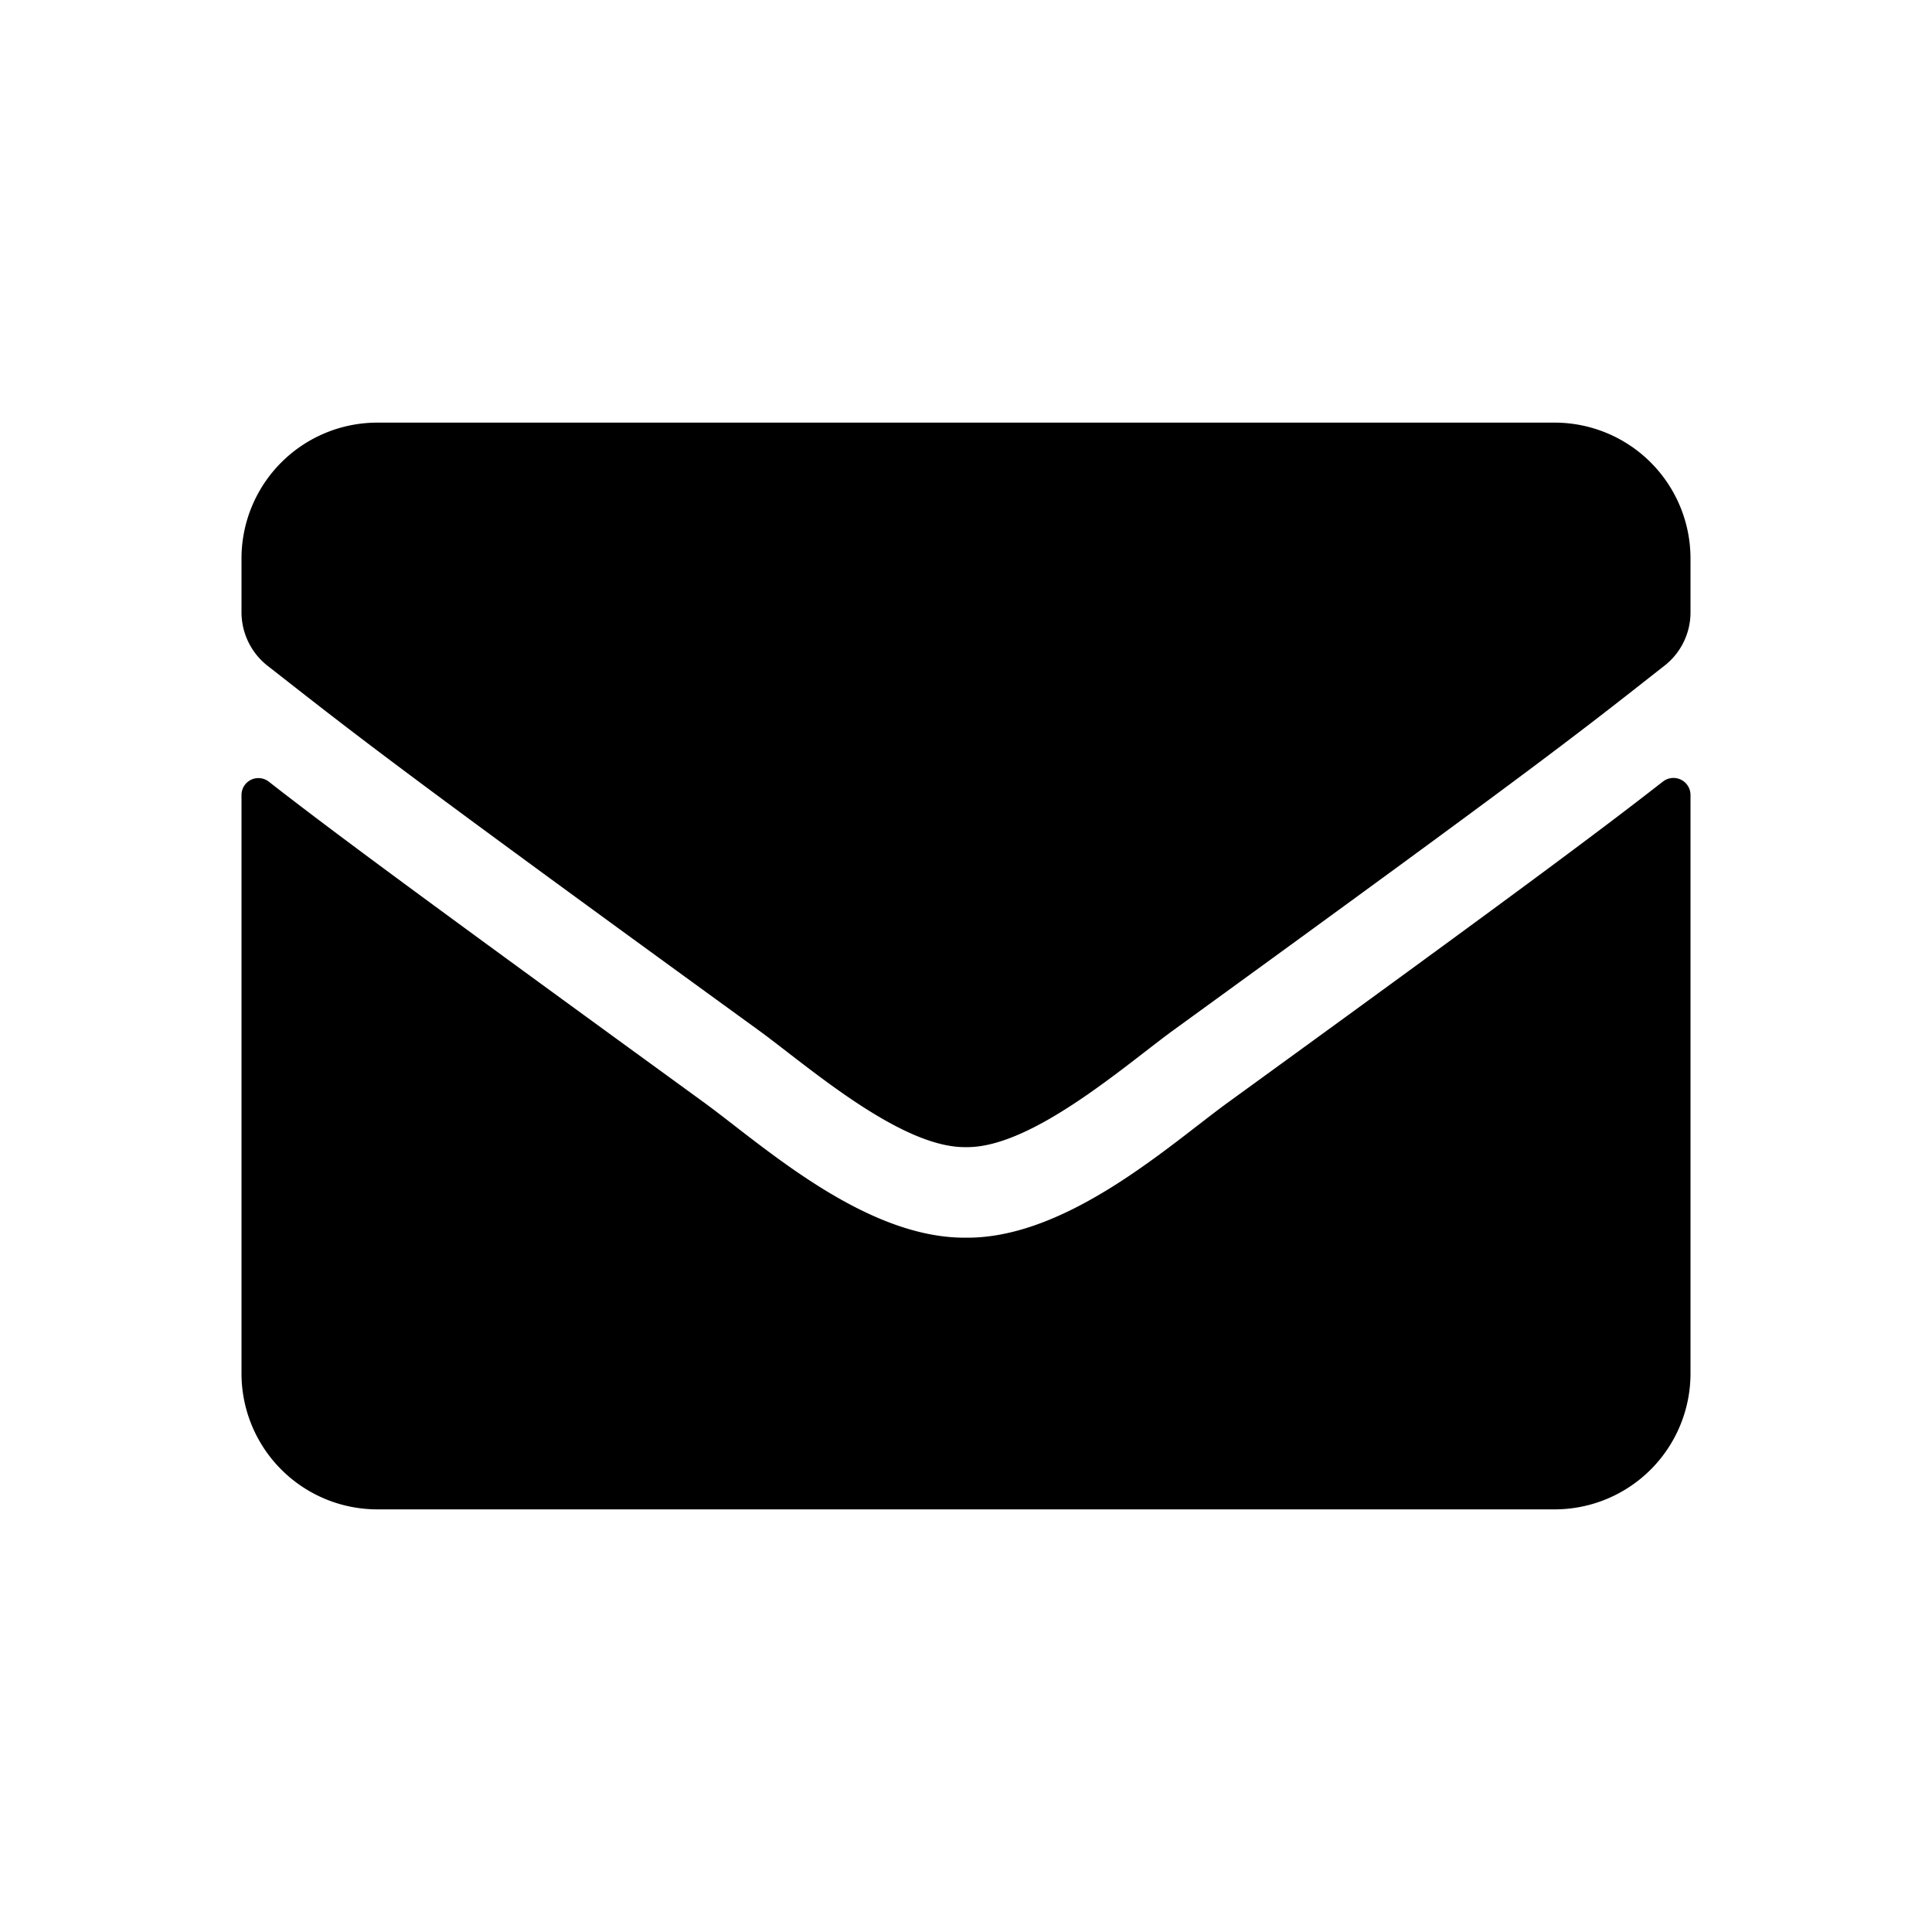 <svg width="32" height="32" fill="none" xmlns="http://www.w3.org/2000/svg">
  <path d="M27.545 12.944a.283.283 0 01.411.072.282.282 0 01.044.148v9.586A2.251 2.251 0 0125.75 25H6.25A2.251 2.251 0 014 22.75v-9.581a.28.28 0 01.455-.22c1.045.815 2.445 1.851 7.223 5.324.989.727 2.658 2.241 4.322 2.227 1.673.014 3.375-1.537 4.327-2.231 4.781-3.469 6.173-4.51 7.218-5.325zM16 19c1.088.019 2.653-1.369 3.441-1.941 6.22-4.514 6.694-4.908 8.128-6.033a1.12 1.12 0 00.431-.885V9.25A2.251 2.251 0 0025.75 7H6.25A2.251 2.251 0 004 9.25v.891a1.129 1.129 0 00.431.886c1.434 1.12 1.908 1.519 8.128 6.033.788.571 2.353 1.959 3.441 1.94z" fill="currentColor"/>
</svg>
